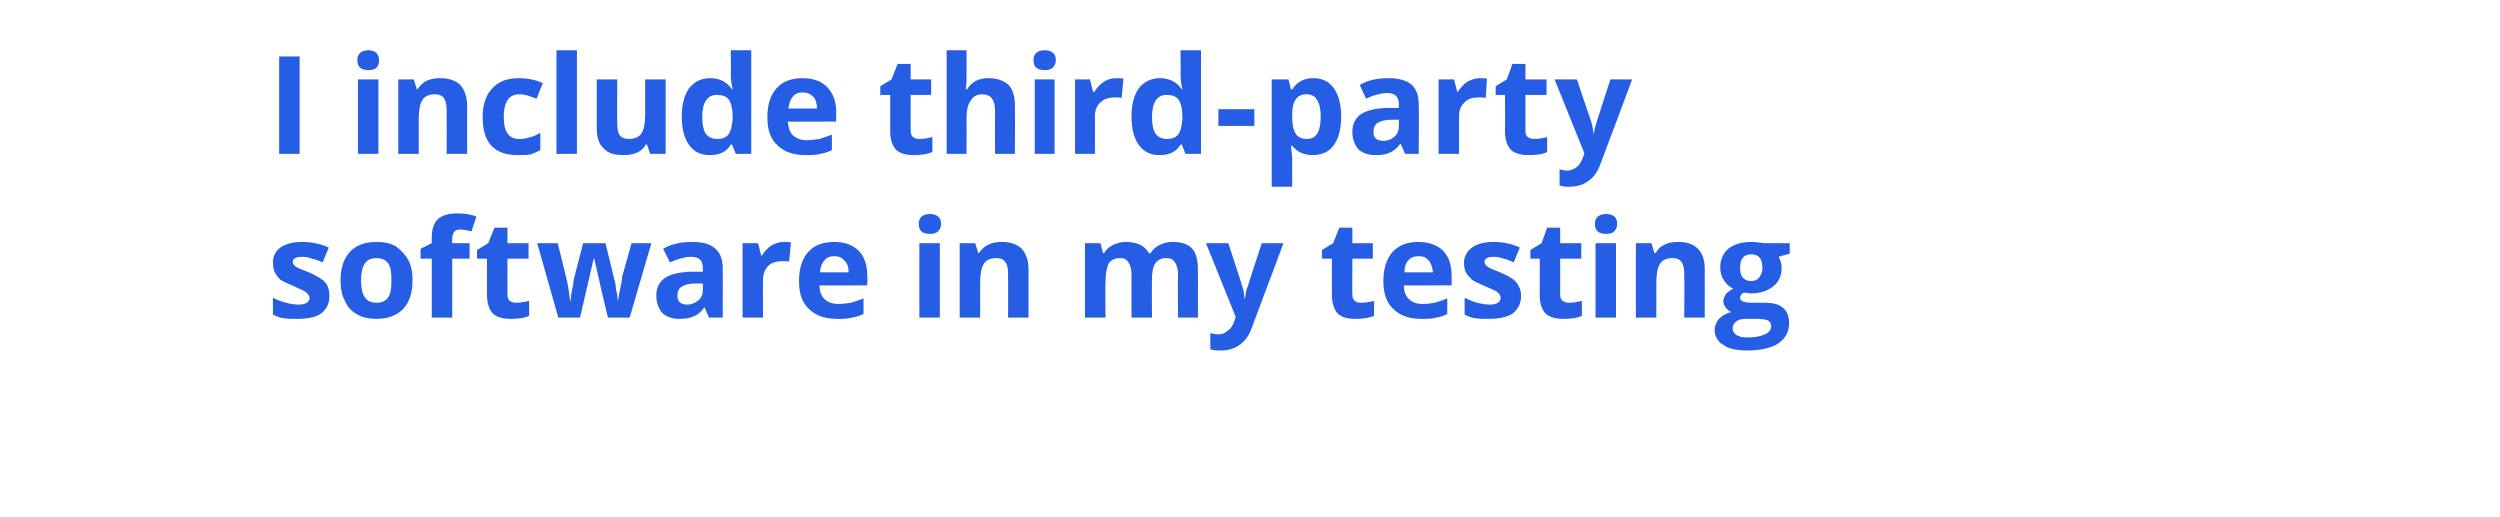 <?xml version="1.0" standalone="no"?><!DOCTYPE svg PUBLIC "-//W3C//DTD SVG 1.1//EN" "http://www.w3.org/Graphics/SVG/1.1/DTD/svg11.dtd"><svg xmlns="http://www.w3.org/2000/svg" version="1.1" width="403px" height="83.3px" viewBox="0 -10 403 83.3" style="top:-10px"><desc>I include third party software in my testing</desc><defs/><g id="Polygon161390"><path d="m53.1 37.7c0 1.2-.4 2.1-1.3 2.8c-.8.6-2.1.9-3.8.9c-.9 0-1.6 0-2.3-.1c-.6-.1-1.2-.3-1.7-.6c0 0 0-2.7 0-2.7c.6.3 1.3.6 2.1.8c.7.2 1.4.3 2 .3c1.2 0 1.8-.4 1.8-1.1c0-.2-.1-.4-.3-.6c-.1-.2-.4-.4-.8-.6c-.4-.2-.9-.4-1.5-.7c-1-.4-1.6-.7-2.1-1c-.4-.4-.7-.8-.9-1.2c-.2-.4-.3-.9-.3-1.6c0-1 .4-1.8 1.2-2.4c.9-.6 2-.9 3.5-.9c1.5 0 2.9.3 4.3.9c0 0-1 2.4-1 2.4c-.6-.3-1.2-.5-1.7-.6c-.5-.2-1.1-.3-1.6-.3c-1 0-1.5.3-1.5.8c0 .3.2.6.5.8c.3.2 1 .5 2.1.9c.9.4 1.6.8 2 1.1c.5.3.8.7 1 1.1c.2.5.3 1 .3 1.6zm5.1-2.5c0 1.2.2 2.1.6 2.7c.4.6 1 .9 1.9.9c.9 0 1.5-.3 1.9-.9c.4-.6.5-1.5.5-2.7c0-1.2-.1-2.1-.5-2.7c-.4-.6-1.1-.9-1.9-.9c-.9 0-1.5.3-1.9.9c-.4.6-.6 1.5-.6 2.7zm8.3 0c0 2-.5 3.5-1.5 4.6c-1.1 1.1-2.5 1.6-4.4 1.6c-1.1 0-2.1-.2-3-.7c-.9-.5-1.6-1.2-2-2.2c-.5-.9-.7-2-.7-3.3c0-2 .5-3.5 1.5-4.6c1-1.1 2.5-1.6 4.3-1.6c1.2 0 2.2.2 3.1.7c.8.6 1.5 1.3 2 2.2c.5.9.7 2 .7 3.3zm9.2-3.5l-2.8 0l0 9.5l-3.3 0l0-9.5l-1.8 0l0-1.6l1.8-.9c0 0-.02-.86 0-.9c0-1.3.3-2.3 1-3c.7-.6 1.7-.9 3.2-.9c1.2 0 2.2.2 3 .5c0 0-.8 2.4-.8 2.4c-.7-.2-1.3-.3-1.8-.3c-.5 0-.8.1-1 .4c-.2.3-.3.6-.3 1.1c-.04-.03 0 .7 0 .7l2.8 0l0 2.5zm7.5 7.1c.6 0 1.3-.1 2.1-.3c0 0 0 2.4 0 2.4c-.8.4-1.8.5-3 .5c-1.3 0-2.3-.3-2.9-.9c-.6-.7-.9-1.7-.9-3c.01-.03 0-5.8 0-5.8l-1.6 0l0-1.4l1.8-1.1l1-2.5l2.1 0l0 2.5l3.4 0l0 2.5l-3.4 0c0 0-.01 5.77 0 5.8c0 .4.1.8.4 1c.2.2.6.3 1 .3zm14.8 2.4l-1-4.2l-1.2-5.3l-.1 0l-2.2 9.5l-3.5 0l-3.4-12l3.3 0c0 0 1.35 5.34 1.3 5.3c.3 1 .5 2.3.7 4c0 0 .1 0 .1 0c0-.6.1-1.4.4-2.6c-.04-.01.1-.9.1-.9l1.5-5.8l3.6 0c0 0 1.43 5.78 1.4 5.8c.1.1.1.4.2.7c0 .3.1.6.1 1c.1.3.2.6.2 1c0 .3.1.6.1.8c0 0 0 0 0 0c.1-.5.2-1.2.4-2.1c.2-.9.3-1.5.3-1.9c.04.04 1.5-5.3 1.5-5.3l3.2 0l-3.5 12l-3.5 0zm16.3 0l-.7-1.6c0 0-.07 0-.1 0c-.5.7-1.1 1.2-1.7 1.4c-.6.3-1.3.4-2.3.4c-1.1 0-2-.3-2.7-.9c-.6-.7-1-1.6-1-2.9c0-1.2.5-2.2 1.4-2.8c.9-.6 2.2-.9 4-1c0 .02 2.1 0 2.1 0c0 0-.02-.57 0-.6c0-1.2-.6-1.8-1.9-1.8c-.9 0-2.1.3-3.4.9c0 0-1.1-2.2-1.1-2.2c1.4-.8 3-1.1 4.6-1.1c1.7 0 2.9.3 3.7 1c.9.7 1.3 1.8 1.3 3.2c.04.03 0 8 0 8l-2.2 0zm-1-5.5c0 0-1.28.01-1.3 0c-.9 0-1.6.2-2.1.5c-.5.3-.7.8-.7 1.5c0 .9.5 1.4 1.6 1.4c.7 0 1.3-.3 1.8-.7c.5-.4.7-1 .7-1.7c-.02-.04 0-1 0-1zm13.1-6.7c.4 0 .8 0 1.1.1c0 0-.3 3.1-.3 3.1c-.2-.1-.5-.1-.9-.1c-1.1 0-1.9.2-2.5.8c-.5.5-.8 1.3-.8 2.2c-.04.02 0 6.1 0 6.1l-3.3 0l0-12l2.5 0l.5 2c0 0 .11.04.1 0c.4-.6.9-1.2 1.5-1.6c.7-.4 1.3-.6 2.1-.6zm8.1 2.3c-.7 0-1.3.2-1.6.7c-.4.4-.7 1.1-.7 1.9c0 0 4.6 0 4.6 0c0-.8-.2-1.5-.7-1.9c-.4-.5-.9-.7-1.6-.7zm.5 10.1c-2 0-3.5-.5-4.6-1.6c-1.1-1-1.6-2.5-1.6-4.5c0-2 .5-3.6 1.5-4.7c1-1.1 2.4-1.6 4.2-1.6c1.7 0 3 .5 3.9 1.4c1 1 1.4 2.4 1.4 4.1c.05-.05 0 1.5 0 1.5c0 0-7.7.04-7.7 0c0 1 .3 1.7.8 2.2c.5.5 1.3.8 2.2.8c.7 0 1.4-.1 2.1-.2c.6-.2 1.3-.4 2-.7c0 0 0 2.5 0 2.5c-.6.3-1.2.5-1.9.6c-.6.2-1.4.2-2.3.2zm14.9-13.7c-1.2 0-1.8-.5-1.8-1.6c0-1 .6-1.6 1.8-1.6c1.2 0 1.8.6 1.8 1.6c0 .5-.2.9-.5 1.2c-.3.3-.7.4-1.3.4c0 0 0 0 0 0zm1.6 13.5l-3.3 0l0-12l3.3 0l0 12zm14.3 0l-3.3 0c0 0 .03-6.98 0-7c0-.8-.1-1.5-.4-1.9c-.3-.5-.8-.7-1.5-.7c-.9 0-1.6.3-2 .9c-.4.6-.6 1.7-.6 3.1c0-.02 0 5.6 0 5.6l-3.3 0l0-12l2.5 0l.5 1.6c0 0 .15-.04.1 0c.4-.6.9-1.1 1.6-1.4c.6-.3 1.3-.4 2.1-.4c1.4 0 2.5.4 3.2 1.1c.7.8 1.1 1.9 1.1 3.3c.01 0 0 7.8 0 7.8zm19.9 0l-3.3 0c0 0-.03-6.98 0-7c0-.8-.2-1.5-.5-1.9c-.3-.5-.7-.7-1.3-.7c-.9 0-1.5.3-1.9.9c-.3.7-.5 1.7-.5 3.1c-.03-.02 0 5.6 0 5.6l-3.3 0l0-12l2.5 0l.4 1.6c0 0 .22-.04.2 0c.3-.6.8-1 1.4-1.3c.6-.3 1.3-.5 2.1-.5c1.8 0 3 .6 3.7 1.8c0 0 .3 0 .3 0c.3-.6.8-1 1.4-1.3c.6-.3 1.3-.5 2.1-.5c1.4 0 2.4.3 3.1 1c.7.7 1 1.9 1 3.4c.04 0 0 7.8 0 7.8l-3.2 0c0 0-.05-6.98 0-7c0-.8-.2-1.5-.5-1.9c-.3-.5-.7-.7-1.4-.7c-.8 0-1.4.3-1.8.9c-.4.6-.5 1.5-.5 2.7c-.05.01 0 6 0 6zm8.7-12l3.6 0c0 0 2.24 6.78 2.2 6.8c.2.6.4 1.3.4 2.1c0 0 .1 0 .1 0c.1-.8.2-1.5.5-2.1c-.04-.02 2.2-6.8 2.2-6.8l3.5 0c0 0-5.08 13.57-5.1 13.6c-.4 1.2-1.1 2.2-2 2.8c-.8.6-1.8.9-3 .9c-.6 0-1.1 0-1.7-.2c0 0 0-2.6 0-2.6c.4.1.9.2 1.3.2c.6 0 1.1-.2 1.5-.6c.5-.3.8-.8 1.1-1.6c-.04.04.2-.6.2-.6l-4.8-11.9zm25 9.6c.6 0 1.3-.1 2.1-.3c0 0 0 2.4 0 2.4c-.9.4-1.9.5-3.1.5c-1.3 0-2.2-.3-2.8-.9c-.6-.7-.9-1.7-.9-3c-.01-.03 0-5.8 0-5.8l-1.6 0l0-1.4l1.8-1.1l1-2.5l2.1 0l0 2.5l3.3 0l0 2.5l-3.3 0c0 0-.04 5.77 0 5.8c0 .4.1.8.4 1c.2.2.6.3 1 .3zm9.3-7.5c-.7 0-1.3.2-1.7.7c-.4.4-.6 1.1-.6 1.9c0 0 4.6 0 4.6 0c-.1-.8-.3-1.5-.7-1.9c-.4-.5-.9-.7-1.6-.7zm.4 10.1c-1.9 0-3.4-.5-4.5-1.6c-1.1-1-1.6-2.5-1.6-4.5c0-2 .5-3.6 1.5-4.7c1-1.1 2.4-1.6 4.1-1.6c1.7 0 3.1.5 4 1.4c1 1 1.4 2.4 1.4 4.1c.02-.05 0 1.5 0 1.5c0 0-7.72.04-7.7 0c0 1 .3 1.7.8 2.2c.5.5 1.2.8 2.2.8c.7 0 1.4-.1 2-.2c.7-.2 1.3-.4 2-.7c0 0 0 2.5 0 2.5c-.5.3-1.1.5-1.8.6c-.6.2-1.4.2-2.4.2zm16.1-3.7c0 1.2-.5 2.1-1.3 2.8c-.9.6-2.2.9-3.9.9c-.8 0-1.6 0-2.2-.1c-.6-.1-1.2-.3-1.7-.6c0 0 0-2.7 0-2.7c.6.3 1.3.6 2 .8c.8.2 1.5.3 2 .3c1.2 0 1.8-.4 1.8-1.1c0-.2-.1-.4-.2-.6c-.2-.2-.4-.4-.8-.6c-.4-.2-.9-.4-1.6-.7c-.9-.4-1.6-.7-2-1c-.4-.4-.8-.8-1-1.2c-.2-.4-.3-.9-.3-1.6c0-1 .5-1.8 1.3-2.4c.8-.6 2-.9 3.5-.9c1.5 0 2.9.3 4.2.9c0 0-1 2.4-1 2.4c-.6-.3-1.1-.5-1.6-.6c-.6-.2-1.1-.3-1.6-.3c-1 0-1.5.3-1.5.8c0 .3.2.6.5.8c.3.2 1 .5 2 .9c1 .4 1.6.8 2.1 1.1c.4.3.7.7.9 1.1c.3.5.4 1 .4 1.6zm7.7 1.1c.6 0 1.3-.1 2.1-.3c0 0 0 2.4 0 2.4c-.8.4-1.8.5-3 .5c-1.3 0-2.3-.3-2.9-.9c-.6-.7-.9-1.7-.9-3c.03-.03 0-5.8 0-5.8l-1.5 0l0-1.4l1.8-1.1l.9-2.5l2.1 0l0 2.5l3.4 0l0 2.5l-3.4 0c0 0 .01 5.77 0 5.8c0 .4.1.8.4 1c.3.2.6.3 1 .3zm6-11.1c-1.2 0-1.8-.5-1.8-1.6c0-1 .6-1.6 1.8-1.6c1.2 0 1.8.6 1.8 1.6c0 .5-.2.9-.5 1.2c-.3.3-.7.4-1.3.4c0 0 0 0 0 0zm1.6 13.5l-3.3 0l0-12l3.3 0l0 12zm14.3 0l-3.3 0c0 0 .04-6.98 0-7c0-.8-.1-1.5-.4-1.9c-.3-.5-.8-.7-1.5-.7c-.9 0-1.6.3-2 .9c-.4.6-.6 1.7-.6 3.1c.01-.02 0 5.6 0 5.6l-3.3 0l0-12l2.5 0l.5 1.6c0 0 .16-.04.2 0c.3-.6.8-1.1 1.5-1.4c.6-.3 1.3-.4 2.2-.4c1.4 0 2.4.4 3.1 1.1c.8.8 1.1 1.9 1.1 3.3c.02 0 0 7.8 0 7.8zm13.7-12l0 1.7c0 0-1.84.47-1.8.5c.3.5.5 1.1.5 1.8c0 1.3-.5 2.3-1.4 3c-.9.7-2.1 1.1-3.7 1.1c-.02-.03-.6-.1-.6-.1c0 0-.49-.02-.5 0c-.3.2-.5.5-.5.8c0 .5.6.8 1.8.8c0 0 2.1 0 2.1 0c1.3 0 2.3.2 3 .8c.7.6 1 1.4 1 2.5c0 1.4-.6 2.5-1.8 3.3c-1.1.7-2.8 1.1-5 1.1c-1.7 0-3-.3-3.8-.9c-.9-.5-1.4-1.4-1.4-2.4c0-.7.3-1.3.7-1.8c.5-.5 1.1-.9 2-1.1c-.3-.1-.6-.3-.9-.7c-.2-.3-.4-.6-.4-1c0-.5.2-.8.4-1.2c.3-.3.7-.6 1.2-.9c-.6-.2-1.1-.7-1.5-1.3c-.4-.6-.6-1.3-.6-2.1c0-1.3.5-2.3 1.3-3c.9-.7 2.1-1.1 3.7-1.1c.3 0 .7 0 1.2.1c.4 0 .7.1.9.1c-.05.02 4.1 0 4.1 0zm-9.2 13.7c0 .5.2.8.6 1.1c.5.3 1.1.4 1.8.4c1.2 0 2.1-.2 2.8-.5c.7-.3 1-.8 1-1.3c0-.5-.2-.8-.6-1c-.4-.1-1-.2-1.8-.2c0 0-1.7 0-1.7 0c-.6 0-1.1.1-1.5.4c-.4.3-.6.7-.6 1.1zm3-11.9c-1.2 0-1.8.7-1.8 2.2c0 .6.1 1.1.4 1.5c.3.4.8.6 1.4.6c.6 0 1-.2 1.3-.6c.3-.4.5-.9.5-1.5c0-1.5-.6-2.2-1.8-2.2c0 0 0 0 0 0z" stroke="none" fill="#255ee5"/></g><g id="Polygon161389"><path d="m45 14.8l0-15.7l3.3 0l0 15.7l-3.3 0zm14.4-13.5c-1.2 0-1.8-.5-1.8-1.6c0-1 .6-1.6 1.8-1.6c1.1 0 1.7.6 1.7 1.6c0 .5-.1.9-.4 1.2c-.3.3-.7.4-1.3.4c0 0 0 0 0 0zm1.6 13.5l-3.3 0l0-12l3.3 0l0 12zm14.3 0l-3.3 0c0 0 .02-6.98 0-7c0-.8-.1-1.5-.4-1.9c-.3-.5-.8-.7-1.5-.7c-.9 0-1.6.3-2 .9c-.4.6-.6 1.7-.6 3.1c-.01-.02 0 5.6 0 5.6l-3.3 0l0-12l2.5 0l.5 1.6c0 0 .14-.04.1 0c.4-.6.9-1.1 1.5-1.4c.7-.3 1.4-.4 2.2-.4c1.4 0 2.5.4 3.2 1.1c.7.8 1.1 1.9 1.1 3.3c0 0 0 7.8 0 7.8zm8.1.2c-3.7 0-5.6-2-5.6-6.1c0-2 .5-3.6 1.6-4.7c1-1.1 2.4-1.6 4.3-1.6c1.4 0 2.7.3 3.8.8c0 0-1 2.5-1 2.5c-.5-.2-1-.3-1.4-.5c-.5-.1-.9-.2-1.4-.2c-1.7 0-2.5 1.3-2.5 3.7c0 2.3.8 3.5 2.5 3.5c.7 0 1.2-.1 1.8-.3c.5-.1 1.1-.4 1.6-.7c0 0 0 2.8 0 2.8c-.5.3-1.1.5-1.6.7c-.5.1-1.2.1-2.1.1zm9.6-.2l-3.3 0l0-16.7l3.3 0l0 16.7zm11.8 0l-.5-1.5c0 0-.15 0-.2 0c-.3.6-.8 1-1.4 1.3c-.7.3-1.4.4-2.2.4c-1.5 0-2.5-.3-3.2-1.1c-.8-.7-1.1-1.8-1.1-3.2c-.01-.05 0-7.9 0-7.9l3.3 0c0 0-.04 7.04 0 7c0 .9.1 1.6.4 2c.3.4.8.6 1.5.6c.9 0 1.6-.3 2-.9c.4-.6.6-1.6.6-3c0-.03 0-5.7 0-5.7l3.3 0l0 12l-2.5 0zm13-1.5c-.7 1.2-1.8 1.7-3.4 1.7c-1.4 0-2.5-.5-3.3-1.6c-.8-1.1-1.2-2.6-1.2-4.6c0-1.9.4-3.5 1.2-4.6c.9-1.1 2-1.6 3.4-1.6c1.5 0 2.7.6 3.5 1.8c0 0 .1 0 .1 0c-.2-.9-.3-1.7-.3-2.4c.05-.04 0-3.9 0-3.9l3.3 0l0 16.7l-2.5 0l-.6-1.5l-.2 0c0 0 .05-.02 0 0zm-2.2-.9c.8 0 1.4-.2 1.8-.7c.4-.5.6-1.3.7-2.5c0 0 0-.3 0-.3c0-1.3-.2-2.2-.6-2.8c-.4-.6-1.1-.8-2-.8c-.7 0-1.3.3-1.7.9c-.4.6-.6 1.5-.6 2.7c0 1.2.2 2.1.6 2.7c.4.5 1 .8 1.8.8zm13.8-7.5c-.7 0-1.2.2-1.6.7c-.4.4-.6 1.1-.7 1.9c0 0 4.6 0 4.6 0c0-.8-.2-1.5-.6-1.9c-.5-.5-1-.7-1.7-.7zm.5 10.1c-2 0-3.5-.5-4.6-1.6c-1.1-1-1.6-2.5-1.6-4.5c0-2 .5-3.6 1.5-4.7c1-1.1 2.4-1.6 4.2-1.6c1.7 0 3 .5 3.9 1.4c1 1 1.5 2.4 1.5 4.1c-.04-.05 0 1.5 0 1.5c0 0-7.78.04-7.8 0c.1 1 .3 1.7.8 2.2c.6.5 1.3.8 2.2.8c.7 0 1.4-.1 2.1-.2c.6-.2 1.3-.4 2-.7c0 0 0 2.5 0 2.5c-.6.3-1.2.5-1.9.6c-.6.2-1.4.2-2.3.2zm18.3-2.6c.6 0 1.3-.1 2.1-.3c0 0 0 2.4 0 2.4c-.9.4-1.9.5-3 .5c-1.4 0-2.3-.3-2.9-.9c-.6-.7-.9-1.7-.9-3c0-.03 0-5.8 0-5.8l-1.6 0l0-1.4l1.8-1.1l1-2.5l2.1 0l0 2.5l3.3 0l0 2.5l-3.3 0c0 0-.03 5.77 0 5.8c0 .4.1.8.4 1c.2.2.6.3 1 .3zm15.4 2.4l-3.2 0c0 0-.03-6.98 0-7c0-1.7-.7-2.6-2-2.6c-.9 0-1.5.3-1.9 1c-.5.6-.7 1.6-.7 3c.04-.02 0 5.6 0 5.6l-3.2 0l0-16.7l3.2 0c0 0 .04 3.42 0 3.4c0 .3 0 .9 0 1.9c-.04-.01-.1 1-.1 1c0 0 .16-.04.2 0c.7-1.2 1.9-1.8 3.4-1.8c1.5 0 2.5.4 3.3 1.1c.7.8 1 1.9 1 3.3c.05 0 0 7.8 0 7.8zm4.8-13.5c-1.2 0-1.8-.5-1.8-1.6c0-1 .6-1.6 1.8-1.6c1.2 0 1.8.6 1.8 1.6c0 .5-.2.9-.5 1.2c-.3.3-.7.4-1.3.4c0 0 0 0 0 0zm1.6 13.5l-3.2 0l0-12l3.2 0l0 12zm10-12.2c.4 0 .8 0 1.1.1c0 0-.3 3.1-.3 3.1c-.2-.1-.6-.1-.9-.1c-1.1 0-1.9.2-2.5.8c-.6.5-.9 1.3-.9 2.2c.04.02 0 6.1 0 6.1l-3.2 0l0-12l2.4 0l.5 2c0 0 .19.04.2 0c.4-.6.9-1.2 1.5-1.6c.6-.4 1.3-.6 2.1-.6zm10.3 10.7c-.7 1.2-1.8 1.7-3.4 1.7c-1.4 0-2.5-.5-3.3-1.6c-.8-1.1-1.2-2.6-1.2-4.6c0-1.9.4-3.5 1.2-4.6c.9-1.1 2-1.6 3.4-1.6c1.5 0 2.7.6 3.5 1.8c0 0 .1 0 .1 0c-.2-.9-.3-1.7-.3-2.4c.04-.04 0-3.9 0-3.9l3.3 0l0 16.7l-2.5 0l-.6-1.5l-.2 0c0 0 .04-.02 0 0zm-2.2-.9c.8 0 1.4-.2 1.8-.7c.4-.5.6-1.3.7-2.5c0 0 0-.3 0-.3c0-1.3-.2-2.2-.6-2.8c-.4-.6-1.1-.8-2-.8c-.7 0-1.3.3-1.7.9c-.4.6-.6 1.5-.6 2.7c0 1.2.2 2.1.6 2.7c.4.5 1 .8 1.8.8zm8.3-2.1l0-2.7l5.8 0l0 2.7l-5.8 0zm15.2 4.7c-1.4 0-2.5-.5-3.3-1.5c0 0-.2 0-.2 0c.1 1 .2 1.6.2 1.8c-.01-.05 0 4.8 0 4.8l-3.3 0l0-17.3l2.7 0l.4 1.6c0 0 .19-.02.2 0c.8-1.2 1.9-1.8 3.4-1.8c1.4 0 2.5.5 3.3 1.6c.8 1.1 1.2 2.7 1.2 4.6c0 1.3-.2 2.4-.5 3.3c-.4 1-.9 1.7-1.6 2.2c-.7.5-1.6.7-2.5.7zm-1-9.8c-.8 0-1.4.3-1.7.8c-.4.5-.6 1.3-.6 2.4c0 0 0 .4 0 .4c0 1.3.2 2.2.6 2.8c.3.5 1 .8 1.8.8c1.5 0 2.2-1.2 2.2-3.6c0-1.2-.2-2.1-.6-2.7c-.3-.6-.9-.9-1.7-.9zm15.9 9.6l-.7-1.6c0 0-.06 0-.1 0c-.5.7-1.1 1.2-1.7 1.4c-.5.3-1.3.4-2.2.4c-1.2 0-2.1-.3-2.8-.9c-.6-.7-1-1.6-1-2.9c0-1.2.5-2.2 1.4-2.8c.9-.6 2.2-.9 4-1c.01.02 2.1 0 2.1 0c0 0 0-.57 0-.6c0-1.2-.6-1.8-1.9-1.8c-.9 0-2.1.3-3.4.9c0 0-1-2.2-1-2.2c1.3-.8 2.9-1.1 4.6-1.1c1.6 0 2.8.3 3.7 1c.8.7 1.2 1.8 1.2 3.2c.05.03 0 8 0 8l-2.2 0zm-1-5.5c0 0-1.27.01-1.3 0c-.9 0-1.6.2-2.1.5c-.5.3-.7.8-.7 1.5c0 .9.5 1.4 1.6 1.4c.8 0 1.4-.3 1.8-.7c.5-.4.7-1 .7-1.7c0-.04 0-1 0-1zm13.1-6.7c.4 0 .8 0 1.1.1c0 0-.2 3.1-.2 3.1c-.3-.1-.6-.1-1-.1c-1.1 0-1.9.2-2.4.8c-.6.5-.9 1.3-.9 2.2c-.03.02 0 6.1 0 6.1l-3.3 0l0-12l2.5 0l.5 2c0 0 .12.04.1 0c.4-.6.9-1.2 1.5-1.6c.7-.4 1.4-.6 2.1-.6zm8.7 9.8c.6 0 1.3-.1 2.1-.3c0 0 0 2.4 0 2.4c-.8.4-1.8.5-3 .5c-1.3 0-2.3-.3-2.9-.9c-.6-.7-.9-1.7-.9-3c.04-.03 0-5.8 0-5.8l-1.5 0l0-1.4l1.8-1.1l.9-2.5l2.1 0l0 2.5l3.4 0l0 2.5l-3.4 0c0 0 .02 5.77 0 5.8c0 .4.1.8.4 1c.3.2.6.3 1 .3zm3.3-9.6l3.6 0c0 0 2.26 6.78 2.3 6.8c.2.6.3 1.3.4 2.1c0 0 0 0 0 0c.1-.8.3-1.5.5-2.1c-.02-.02 2.2-6.8 2.2-6.8l3.5 0c0 0-5.06 13.57-5.1 13.6c-.4 1.2-1.1 2.2-2 2.8c-.8.6-1.8.9-3 .9c-.5 0-1.1 0-1.6-.2c0 0 0-2.6 0-2.6c.4.1.8.2 1.2.2c.6 0 1.1-.2 1.6-.6c.4-.3.7-.8 1-1.6c-.02.04.2-.6.2-.6l-4.8-11.9z" stroke="none" fill="#255ee5"/></g></svg>